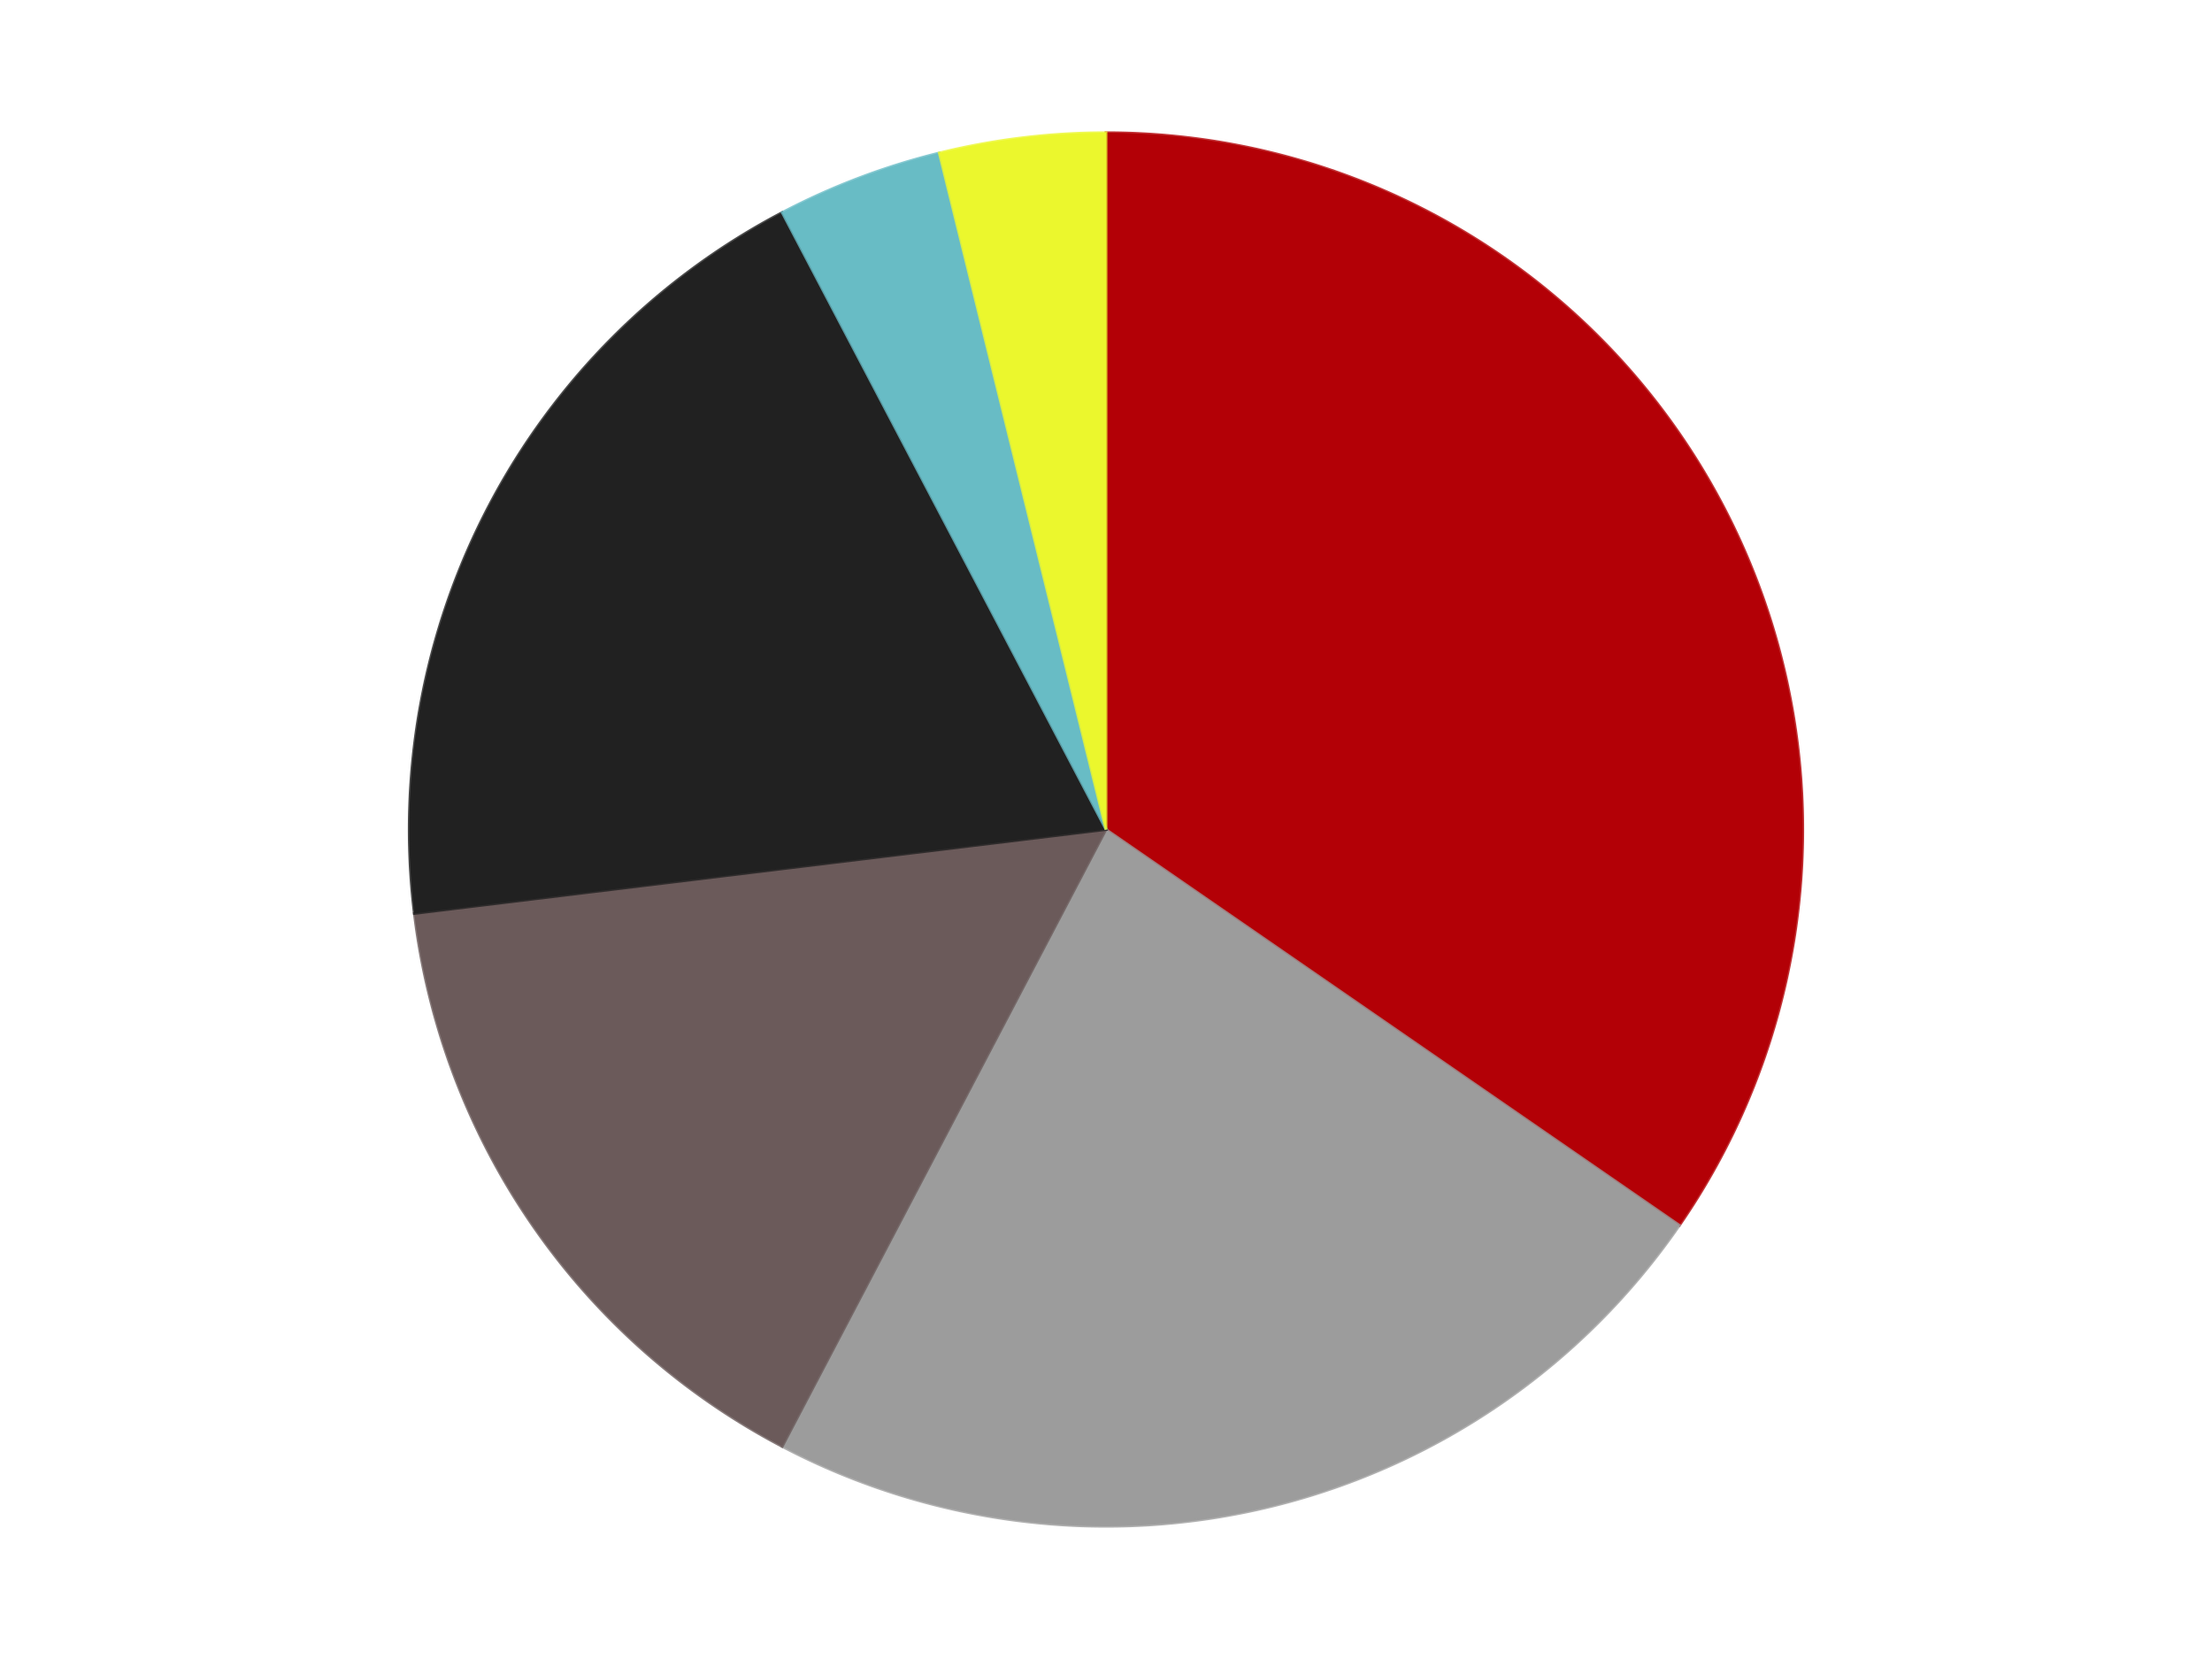<?xml version='1.0' encoding='utf-8'?>
<svg xmlns="http://www.w3.org/2000/svg" xmlns:xlink="http://www.w3.org/1999/xlink" id="chart-0f9a6412-9873-4970-8de2-cf293da10916" class="pygal-chart" viewBox="0 0 800 600"><!--Generated with pygal 3.0.4 (lxml) ©Kozea 2012-2016 on 2024-07-06--><!--http://pygal.org--><!--http://github.com/Kozea/pygal--><defs><style type="text/css">#chart-0f9a6412-9873-4970-8de2-cf293da10916{-webkit-user-select:none;-webkit-font-smoothing:antialiased;font-family:Consolas,"Liberation Mono",Menlo,Courier,monospace}#chart-0f9a6412-9873-4970-8de2-cf293da10916 .title{font-family:Consolas,"Liberation Mono",Menlo,Courier,monospace;font-size:16px}#chart-0f9a6412-9873-4970-8de2-cf293da10916 .legends .legend text{font-family:Consolas,"Liberation Mono",Menlo,Courier,monospace;font-size:14px}#chart-0f9a6412-9873-4970-8de2-cf293da10916 .axis text{font-family:Consolas,"Liberation Mono",Menlo,Courier,monospace;font-size:10px}#chart-0f9a6412-9873-4970-8de2-cf293da10916 .axis text.major{font-family:Consolas,"Liberation Mono",Menlo,Courier,monospace;font-size:10px}#chart-0f9a6412-9873-4970-8de2-cf293da10916 .text-overlay text.value{font-family:Consolas,"Liberation Mono",Menlo,Courier,monospace;font-size:16px}#chart-0f9a6412-9873-4970-8de2-cf293da10916 .text-overlay text.label{font-family:Consolas,"Liberation Mono",Menlo,Courier,monospace;font-size:10px}#chart-0f9a6412-9873-4970-8de2-cf293da10916 .tooltip{font-family:Consolas,"Liberation Mono",Menlo,Courier,monospace;font-size:14px}#chart-0f9a6412-9873-4970-8de2-cf293da10916 text.no_data{font-family:Consolas,"Liberation Mono",Menlo,Courier,monospace;font-size:64px}
#chart-0f9a6412-9873-4970-8de2-cf293da10916{background-color:transparent}#chart-0f9a6412-9873-4970-8de2-cf293da10916 path,#chart-0f9a6412-9873-4970-8de2-cf293da10916 line,#chart-0f9a6412-9873-4970-8de2-cf293da10916 rect,#chart-0f9a6412-9873-4970-8de2-cf293da10916 circle{-webkit-transition:150ms;-moz-transition:150ms;transition:150ms}#chart-0f9a6412-9873-4970-8de2-cf293da10916 .graph &gt; .background{fill:transparent}#chart-0f9a6412-9873-4970-8de2-cf293da10916 .plot &gt; .background{fill:transparent}#chart-0f9a6412-9873-4970-8de2-cf293da10916 .graph{fill:rgba(0,0,0,.87)}#chart-0f9a6412-9873-4970-8de2-cf293da10916 text.no_data{fill:rgba(0,0,0,1)}#chart-0f9a6412-9873-4970-8de2-cf293da10916 .title{fill:rgba(0,0,0,1)}#chart-0f9a6412-9873-4970-8de2-cf293da10916 .legends .legend text{fill:rgba(0,0,0,.87)}#chart-0f9a6412-9873-4970-8de2-cf293da10916 .legends .legend:hover text{fill:rgba(0,0,0,1)}#chart-0f9a6412-9873-4970-8de2-cf293da10916 .axis .line{stroke:rgba(0,0,0,1)}#chart-0f9a6412-9873-4970-8de2-cf293da10916 .axis .guide.line{stroke:rgba(0,0,0,.54)}#chart-0f9a6412-9873-4970-8de2-cf293da10916 .axis .major.line{stroke:rgba(0,0,0,.87)}#chart-0f9a6412-9873-4970-8de2-cf293da10916 .axis text.major{fill:rgba(0,0,0,1)}#chart-0f9a6412-9873-4970-8de2-cf293da10916 .axis.y .guides:hover .guide.line,#chart-0f9a6412-9873-4970-8de2-cf293da10916 .line-graph .axis.x .guides:hover .guide.line,#chart-0f9a6412-9873-4970-8de2-cf293da10916 .stackedline-graph .axis.x .guides:hover .guide.line,#chart-0f9a6412-9873-4970-8de2-cf293da10916 .xy-graph .axis.x .guides:hover .guide.line{stroke:rgba(0,0,0,1)}#chart-0f9a6412-9873-4970-8de2-cf293da10916 .axis .guides:hover text{fill:rgba(0,0,0,1)}#chart-0f9a6412-9873-4970-8de2-cf293da10916 .reactive{fill-opacity:1.0;stroke-opacity:.8;stroke-width:1}#chart-0f9a6412-9873-4970-8de2-cf293da10916 .ci{stroke:rgba(0,0,0,.87)}#chart-0f9a6412-9873-4970-8de2-cf293da10916 .reactive.active,#chart-0f9a6412-9873-4970-8de2-cf293da10916 .active .reactive{fill-opacity:0.6;stroke-opacity:.9;stroke-width:4}#chart-0f9a6412-9873-4970-8de2-cf293da10916 .ci .reactive.active{stroke-width:1.5}#chart-0f9a6412-9873-4970-8de2-cf293da10916 .series text{fill:rgba(0,0,0,1)}#chart-0f9a6412-9873-4970-8de2-cf293da10916 .tooltip rect{fill:transparent;stroke:rgba(0,0,0,1);-webkit-transition:opacity 150ms;-moz-transition:opacity 150ms;transition:opacity 150ms}#chart-0f9a6412-9873-4970-8de2-cf293da10916 .tooltip .label{fill:rgba(0,0,0,.87)}#chart-0f9a6412-9873-4970-8de2-cf293da10916 .tooltip .label{fill:rgba(0,0,0,.87)}#chart-0f9a6412-9873-4970-8de2-cf293da10916 .tooltip .legend{font-size:.8em;fill:rgba(0,0,0,.54)}#chart-0f9a6412-9873-4970-8de2-cf293da10916 .tooltip .x_label{font-size:.6em;fill:rgba(0,0,0,1)}#chart-0f9a6412-9873-4970-8de2-cf293da10916 .tooltip .xlink{font-size:.5em;text-decoration:underline}#chart-0f9a6412-9873-4970-8de2-cf293da10916 .tooltip .value{font-size:1.5em}#chart-0f9a6412-9873-4970-8de2-cf293da10916 .bound{font-size:.5em}#chart-0f9a6412-9873-4970-8de2-cf293da10916 .max-value{font-size:.75em;fill:rgba(0,0,0,.54)}#chart-0f9a6412-9873-4970-8de2-cf293da10916 .map-element{fill:transparent;stroke:rgba(0,0,0,.54) !important}#chart-0f9a6412-9873-4970-8de2-cf293da10916 .map-element .reactive{fill-opacity:inherit;stroke-opacity:inherit}#chart-0f9a6412-9873-4970-8de2-cf293da10916 .color-0,#chart-0f9a6412-9873-4970-8de2-cf293da10916 .color-0 a:visited{stroke:#F44336;fill:#F44336}#chart-0f9a6412-9873-4970-8de2-cf293da10916 .color-1,#chart-0f9a6412-9873-4970-8de2-cf293da10916 .color-1 a:visited{stroke:#3F51B5;fill:#3F51B5}#chart-0f9a6412-9873-4970-8de2-cf293da10916 .color-2,#chart-0f9a6412-9873-4970-8de2-cf293da10916 .color-2 a:visited{stroke:#009688;fill:#009688}#chart-0f9a6412-9873-4970-8de2-cf293da10916 .color-3,#chart-0f9a6412-9873-4970-8de2-cf293da10916 .color-3 a:visited{stroke:#FFC107;fill:#FFC107}#chart-0f9a6412-9873-4970-8de2-cf293da10916 .color-4,#chart-0f9a6412-9873-4970-8de2-cf293da10916 .color-4 a:visited{stroke:#FF5722;fill:#FF5722}#chart-0f9a6412-9873-4970-8de2-cf293da10916 .color-5,#chart-0f9a6412-9873-4970-8de2-cf293da10916 .color-5 a:visited{stroke:#9C27B0;fill:#9C27B0}#chart-0f9a6412-9873-4970-8de2-cf293da10916 .text-overlay .color-0 text{fill:black}#chart-0f9a6412-9873-4970-8de2-cf293da10916 .text-overlay .color-1 text{fill:black}#chart-0f9a6412-9873-4970-8de2-cf293da10916 .text-overlay .color-2 text{fill:black}#chart-0f9a6412-9873-4970-8de2-cf293da10916 .text-overlay .color-3 text{fill:black}#chart-0f9a6412-9873-4970-8de2-cf293da10916 .text-overlay .color-4 text{fill:black}#chart-0f9a6412-9873-4970-8de2-cf293da10916 .text-overlay .color-5 text{fill:black}
#chart-0f9a6412-9873-4970-8de2-cf293da10916 text.no_data{text-anchor:middle}#chart-0f9a6412-9873-4970-8de2-cf293da10916 .guide.line{fill:none}#chart-0f9a6412-9873-4970-8de2-cf293da10916 .centered{text-anchor:middle}#chart-0f9a6412-9873-4970-8de2-cf293da10916 .title{text-anchor:middle}#chart-0f9a6412-9873-4970-8de2-cf293da10916 .legends .legend text{fill-opacity:1}#chart-0f9a6412-9873-4970-8de2-cf293da10916 .axis.x text{text-anchor:middle}#chart-0f9a6412-9873-4970-8de2-cf293da10916 .axis.x:not(.web) text[transform]{text-anchor:start}#chart-0f9a6412-9873-4970-8de2-cf293da10916 .axis.x:not(.web) text[transform].backwards{text-anchor:end}#chart-0f9a6412-9873-4970-8de2-cf293da10916 .axis.y text{text-anchor:end}#chart-0f9a6412-9873-4970-8de2-cf293da10916 .axis.y text[transform].backwards{text-anchor:start}#chart-0f9a6412-9873-4970-8de2-cf293da10916 .axis.y2 text{text-anchor:start}#chart-0f9a6412-9873-4970-8de2-cf293da10916 .axis.y2 text[transform].backwards{text-anchor:end}#chart-0f9a6412-9873-4970-8de2-cf293da10916 .axis .guide.line{stroke-dasharray:4,4;stroke:black}#chart-0f9a6412-9873-4970-8de2-cf293da10916 .axis .major.guide.line{stroke-dasharray:6,6;stroke:black}#chart-0f9a6412-9873-4970-8de2-cf293da10916 .horizontal .axis.y .guide.line,#chart-0f9a6412-9873-4970-8de2-cf293da10916 .horizontal .axis.y2 .guide.line,#chart-0f9a6412-9873-4970-8de2-cf293da10916 .vertical .axis.x .guide.line{opacity:0}#chart-0f9a6412-9873-4970-8de2-cf293da10916 .horizontal .axis.always_show .guide.line,#chart-0f9a6412-9873-4970-8de2-cf293da10916 .vertical .axis.always_show .guide.line{opacity:1 !important}#chart-0f9a6412-9873-4970-8de2-cf293da10916 .axis.y .guides:hover .guide.line,#chart-0f9a6412-9873-4970-8de2-cf293da10916 .axis.y2 .guides:hover .guide.line,#chart-0f9a6412-9873-4970-8de2-cf293da10916 .axis.x .guides:hover .guide.line{opacity:1}#chart-0f9a6412-9873-4970-8de2-cf293da10916 .axis .guides:hover text{opacity:1}#chart-0f9a6412-9873-4970-8de2-cf293da10916 .nofill{fill:none}#chart-0f9a6412-9873-4970-8de2-cf293da10916 .subtle-fill{fill-opacity:.2}#chart-0f9a6412-9873-4970-8de2-cf293da10916 .dot{stroke-width:1px;fill-opacity:1;stroke-opacity:1}#chart-0f9a6412-9873-4970-8de2-cf293da10916 .dot.active{stroke-width:5px}#chart-0f9a6412-9873-4970-8de2-cf293da10916 .dot.negative{fill:transparent}#chart-0f9a6412-9873-4970-8de2-cf293da10916 text,#chart-0f9a6412-9873-4970-8de2-cf293da10916 tspan{stroke:none !important}#chart-0f9a6412-9873-4970-8de2-cf293da10916 .series text.active{opacity:1}#chart-0f9a6412-9873-4970-8de2-cf293da10916 .tooltip rect{fill-opacity:.95;stroke-width:.5}#chart-0f9a6412-9873-4970-8de2-cf293da10916 .tooltip text{fill-opacity:1}#chart-0f9a6412-9873-4970-8de2-cf293da10916 .showable{visibility:hidden}#chart-0f9a6412-9873-4970-8de2-cf293da10916 .showable.shown{visibility:visible}#chart-0f9a6412-9873-4970-8de2-cf293da10916 .gauge-background{fill:rgba(229,229,229,1);stroke:none}#chart-0f9a6412-9873-4970-8de2-cf293da10916 .bg-lines{stroke:transparent;stroke-width:2px}</style><script type="text/javascript">window.pygal = window.pygal || {};window.pygal.config = window.pygal.config || {};window.pygal.config['0f9a6412-9873-4970-8de2-cf293da10916'] = {"allow_interruptions": false, "box_mode": "extremes", "classes": ["pygal-chart"], "css": ["file://style.css", "file://graph.css"], "defs": [], "disable_xml_declaration": false, "dots_size": 2.5, "dynamic_print_values": false, "explicit_size": false, "fill": false, "force_uri_protocol": "https", "formatter": null, "half_pie": false, "height": 600, "include_x_axis": false, "inner_radius": 0, "interpolate": null, "interpolation_parameters": {}, "interpolation_precision": 250, "inverse_y_axis": false, "js": ["//kozea.github.io/pygal.js/2.0.x/pygal-tooltips.min.js"], "legend_at_bottom": false, "legend_at_bottom_columns": null, "legend_box_size": 12, "logarithmic": false, "margin": 20, "margin_bottom": null, "margin_left": null, "margin_right": null, "margin_top": null, "max_scale": 16, "min_scale": 4, "missing_value_fill_truncation": "x", "no_data_text": "No data", "no_prefix": false, "order_min": null, "pretty_print": false, "print_labels": false, "print_values": false, "print_values_position": "center", "print_zeroes": true, "range": null, "rounded_bars": null, "secondary_range": null, "show_dots": true, "show_legend": false, "show_minor_x_labels": true, "show_minor_y_labels": true, "show_only_major_dots": false, "show_x_guides": false, "show_x_labels": true, "show_y_guides": true, "show_y_labels": true, "spacing": 10, "stack_from_top": false, "strict": false, "stroke": true, "stroke_style": null, "style": {"background": "transparent", "ci_colors": [], "colors": ["#F44336", "#3F51B5", "#009688", "#FFC107", "#FF5722", "#9C27B0", "#03A9F4", "#8BC34A", "#FF9800", "#E91E63", "#2196F3", "#4CAF50", "#FFEB3B", "#673AB7", "#00BCD4", "#CDDC39", "#9E9E9E", "#607D8B"], "dot_opacity": "1", "font_family": "Consolas, \"Liberation Mono\", Menlo, Courier, monospace", "foreground": "rgba(0, 0, 0, .87)", "foreground_strong": "rgba(0, 0, 0, 1)", "foreground_subtle": "rgba(0, 0, 0, .54)", "guide_stroke_color": "black", "guide_stroke_dasharray": "4,4", "label_font_family": "Consolas, \"Liberation Mono\", Menlo, Courier, monospace", "label_font_size": 10, "legend_font_family": "Consolas, \"Liberation Mono\", Menlo, Courier, monospace", "legend_font_size": 14, "major_guide_stroke_color": "black", "major_guide_stroke_dasharray": "6,6", "major_label_font_family": "Consolas, \"Liberation Mono\", Menlo, Courier, monospace", "major_label_font_size": 10, "no_data_font_family": "Consolas, \"Liberation Mono\", Menlo, Courier, monospace", "no_data_font_size": 64, "opacity": "1.0", "opacity_hover": "0.6", "plot_background": "transparent", "stroke_opacity": ".8", "stroke_opacity_hover": ".9", "stroke_width": "1", "stroke_width_hover": "4", "title_font_family": "Consolas, \"Liberation Mono\", Menlo, Courier, monospace", "title_font_size": 16, "tooltip_font_family": "Consolas, \"Liberation Mono\", Menlo, Courier, monospace", "tooltip_font_size": 14, "transition": "150ms", "value_background": "rgba(229, 229, 229, 1)", "value_colors": [], "value_font_family": "Consolas, \"Liberation Mono\", Menlo, Courier, monospace", "value_font_size": 16, "value_label_font_family": "Consolas, \"Liberation Mono\", Menlo, Courier, monospace", "value_label_font_size": 10}, "title": null, "tooltip_border_radius": 0, "tooltip_fancy_mode": true, "truncate_label": null, "truncate_legend": null, "width": 800, "x_label_rotation": 0, "x_labels": null, "x_labels_major": null, "x_labels_major_count": null, "x_labels_major_every": null, "x_title": null, "xrange": null, "y_label_rotation": 0, "y_labels": null, "y_labels_major": null, "y_labels_major_count": null, "y_labels_major_every": null, "y_title": null, "zero": 0, "legends": ["Red", "Light Gray", "Dark Gray", "Black", "Trans-Light Blue", "Trans-Yellow"]}</script><script type="text/javascript" xlink:href="https://kozea.github.io/pygal.js/2.0.x/pygal-tooltips.min.js"/></defs><title>Pygal</title><g class="graph pie-graph vertical"><rect x="0" y="0" width="800" height="600" class="background"/><g transform="translate(20, 20)" class="plot"><rect x="0" y="0" width="760" height="560" class="background"/><g class="series serie-0 color-0"><g class="slices"><g class="slice" style="fill: #B30006; stroke: #B30006"><path d="M380 28 A252 252 0 0 1 587.392 423.152 L380 280 A0 0 0 0 0 380 280 z" class="slice reactive tooltip-trigger"/><desc class="value">9</desc><desc class="x centered">491.56745923230443</desc><desc class="y centered">221.44488032248515</desc></g></g></g><g class="series serie-1 color-1"><g class="slices"><g class="slice" style="fill: #9C9C9C; stroke: #9C9C9C"><path d="M587.392 423.152 A252 252 0 0 1 262.89 503.135 L380 280 A0 0 0 0 0 380 280 z" class="slice reactive tooltip-trigger"/><desc class="value">6</desc><desc class="x centered">410.15377370023225</desc><desc class="y centered">402.33866899568255</desc></g></g></g><g class="series serie-2 color-2"><g class="slices"><g class="slice" style="fill: #6B5A5A; stroke: #6B5A5A"><path d="M262.89 503.135 A252 252 0 0 1 129.837 310.375 L380 280 A0 0 0 0 0 380 280 z" class="slice reactive tooltip-trigger"/><desc class="value">4</desc><desc class="x centered">276.3040328973993</desc><desc class="y centered">351.5761580881257</desc></g></g></g><g class="series serie-3 color-3"><g class="slices"><g class="slice" style="fill: #212121; stroke: #212121"><path d="M129.837 310.375 A252 252 0 0 1 262.89 56.865 L380 280 A0 0 0 0 0 380 280 z" class="slice reactive tooltip-trigger"/><desc class="value">5</desc><desc class="x centered">268.43254076769557</desc><desc class="y centered">221.44488032248512</desc></g></g></g><g class="series serie-4 color-4"><g class="slices"><g class="slice" style="fill: #68BCC5; stroke: #68BCC5"><path d="M262.89 56.865 A252 252 0 0 1 319.692 35.323 L380 280 A0 0 0 0 0 380 280 z" class="slice reactive tooltip-trigger"/><desc class="value">1</desc><desc class="x centered">335.3197842326406</desc><desc class="y centered">162.1879534216377</desc></g></g></g><g class="series serie-5 color-5"><g class="slices"><g class="slice" style="fill: #EBF72D; stroke: #EBF72D"><path d="M319.692 35.323 A252 252 0 0 1 380 28 L380 280 A0 0 0 0 0 380 280 z" class="slice reactive tooltip-trigger"/><desc class="value">1</desc><desc class="x centered">364.81237828782935</desc><desc class="y centered">154.9186818636452</desc></g></g></g></g><g class="titles"/><g transform="translate(20, 20)" class="plot overlay"><g class="series serie-0 color-0"/><g class="series serie-1 color-1"/><g class="series serie-2 color-2"/><g class="series serie-3 color-3"/><g class="series serie-4 color-4"/><g class="series serie-5 color-5"/></g><g transform="translate(20, 20)" class="plot text-overlay"><g class="series serie-0 color-0"/><g class="series serie-1 color-1"/><g class="series serie-2 color-2"/><g class="series serie-3 color-3"/><g class="series serie-4 color-4"/><g class="series serie-5 color-5"/></g><g transform="translate(20, 20)" class="plot tooltip-overlay"><g transform="translate(0 0)" style="opacity: 0" class="tooltip"><rect rx="0" ry="0" width="0" height="0" class="tooltip-box"/><g class="text"/></g></g></g></svg>